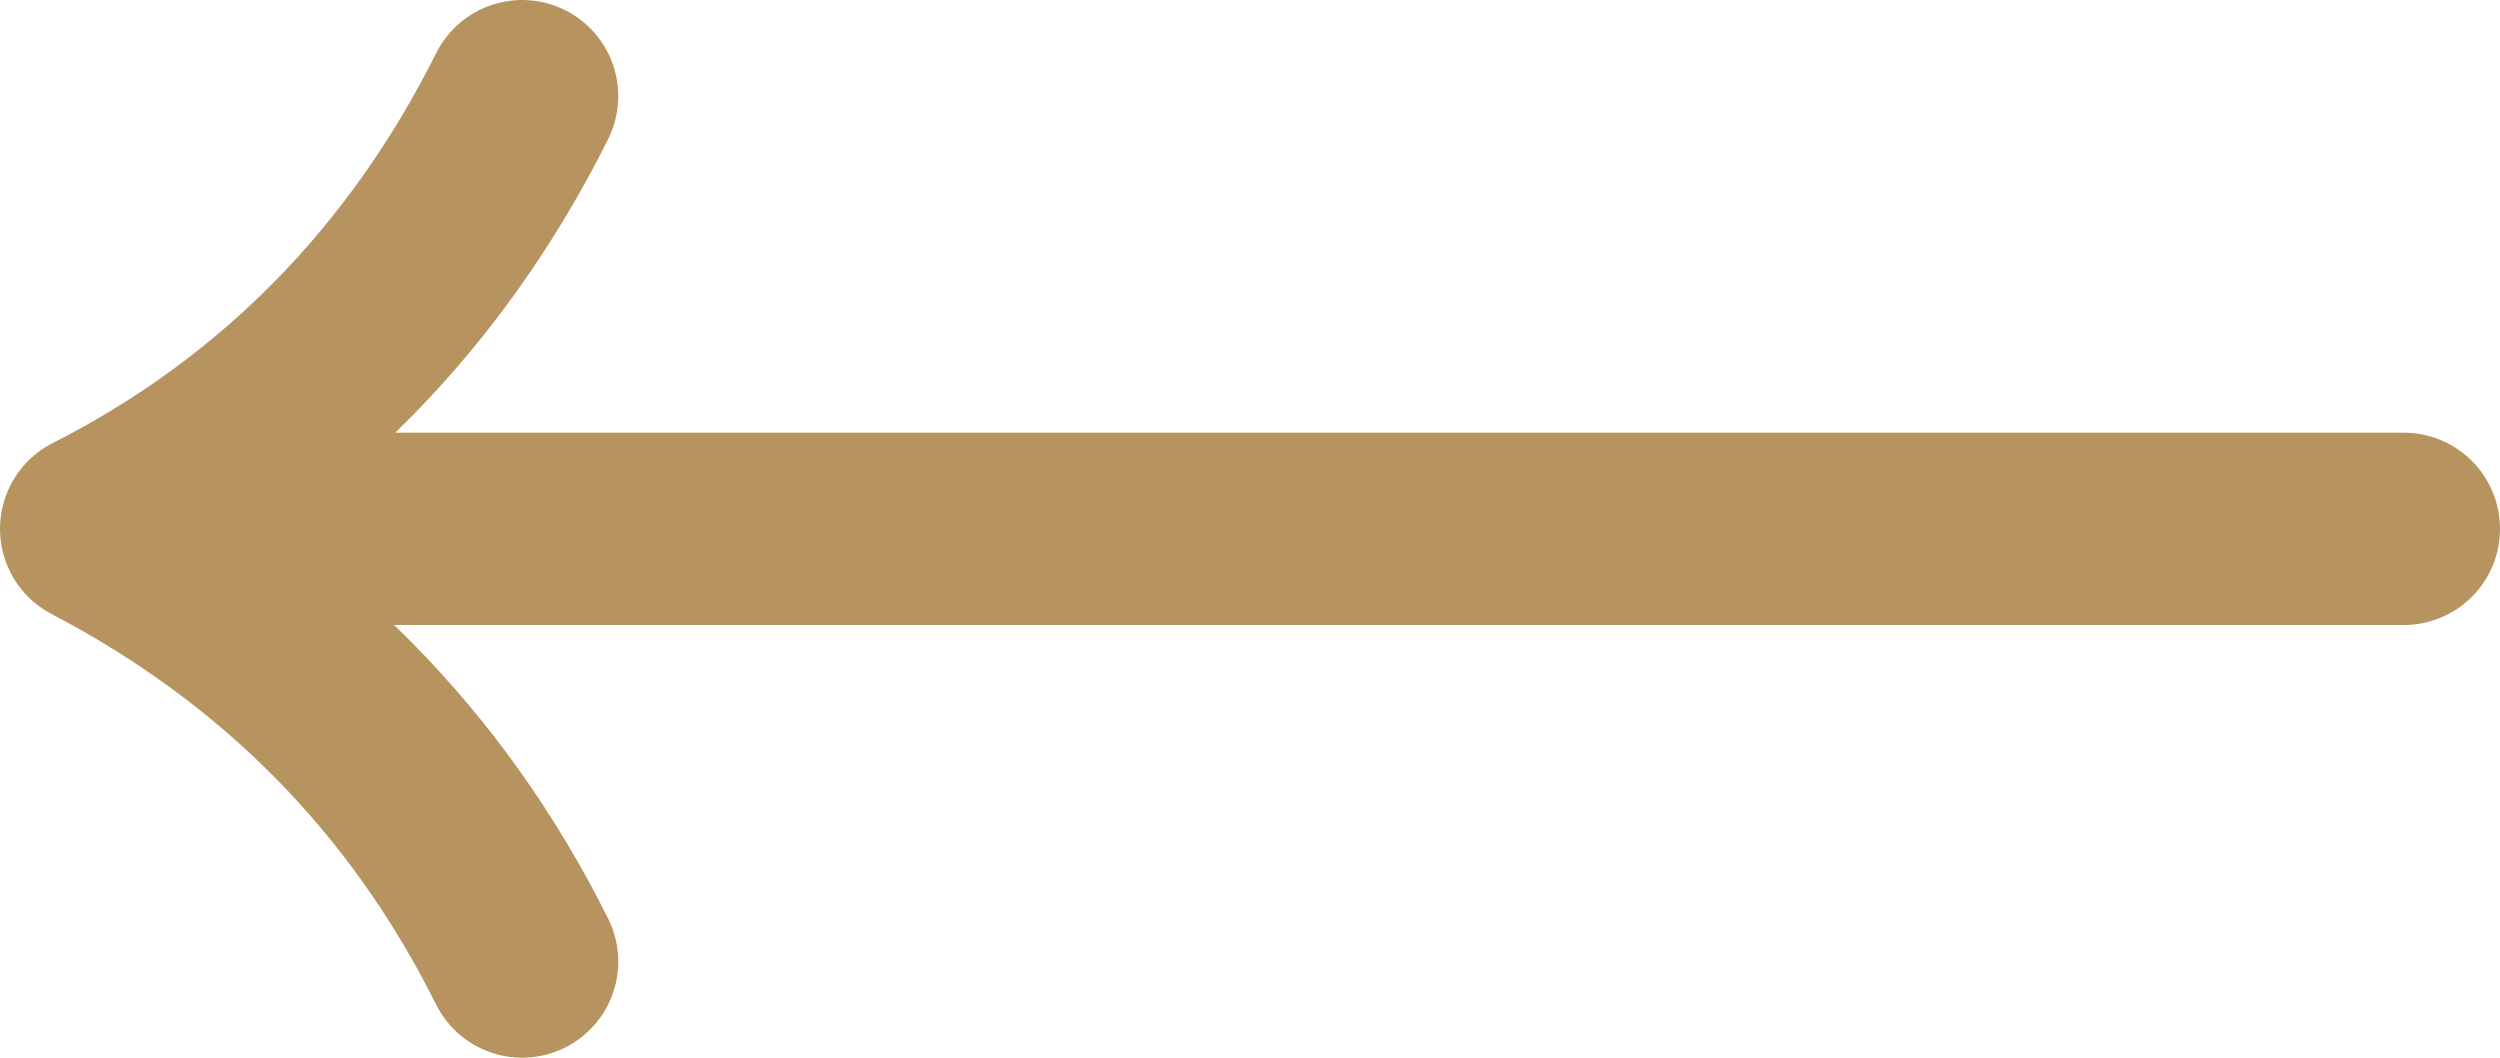 <svg width="26" height="11" viewBox="0 0 26 11" fill="none" xmlns="http://www.w3.org/2000/svg">
<path d="M1 5.5L25 5.5M1 5.5C2.938 6.513 4.433 8.003 5.43 10M1 5.5C2.938 4.516 4.433 2.997 5.43 1" stroke="#B7945F" stroke-width="2" stroke-miterlimit="10" stroke-linecap="round" stroke-linejoin="round"/>
</svg>

